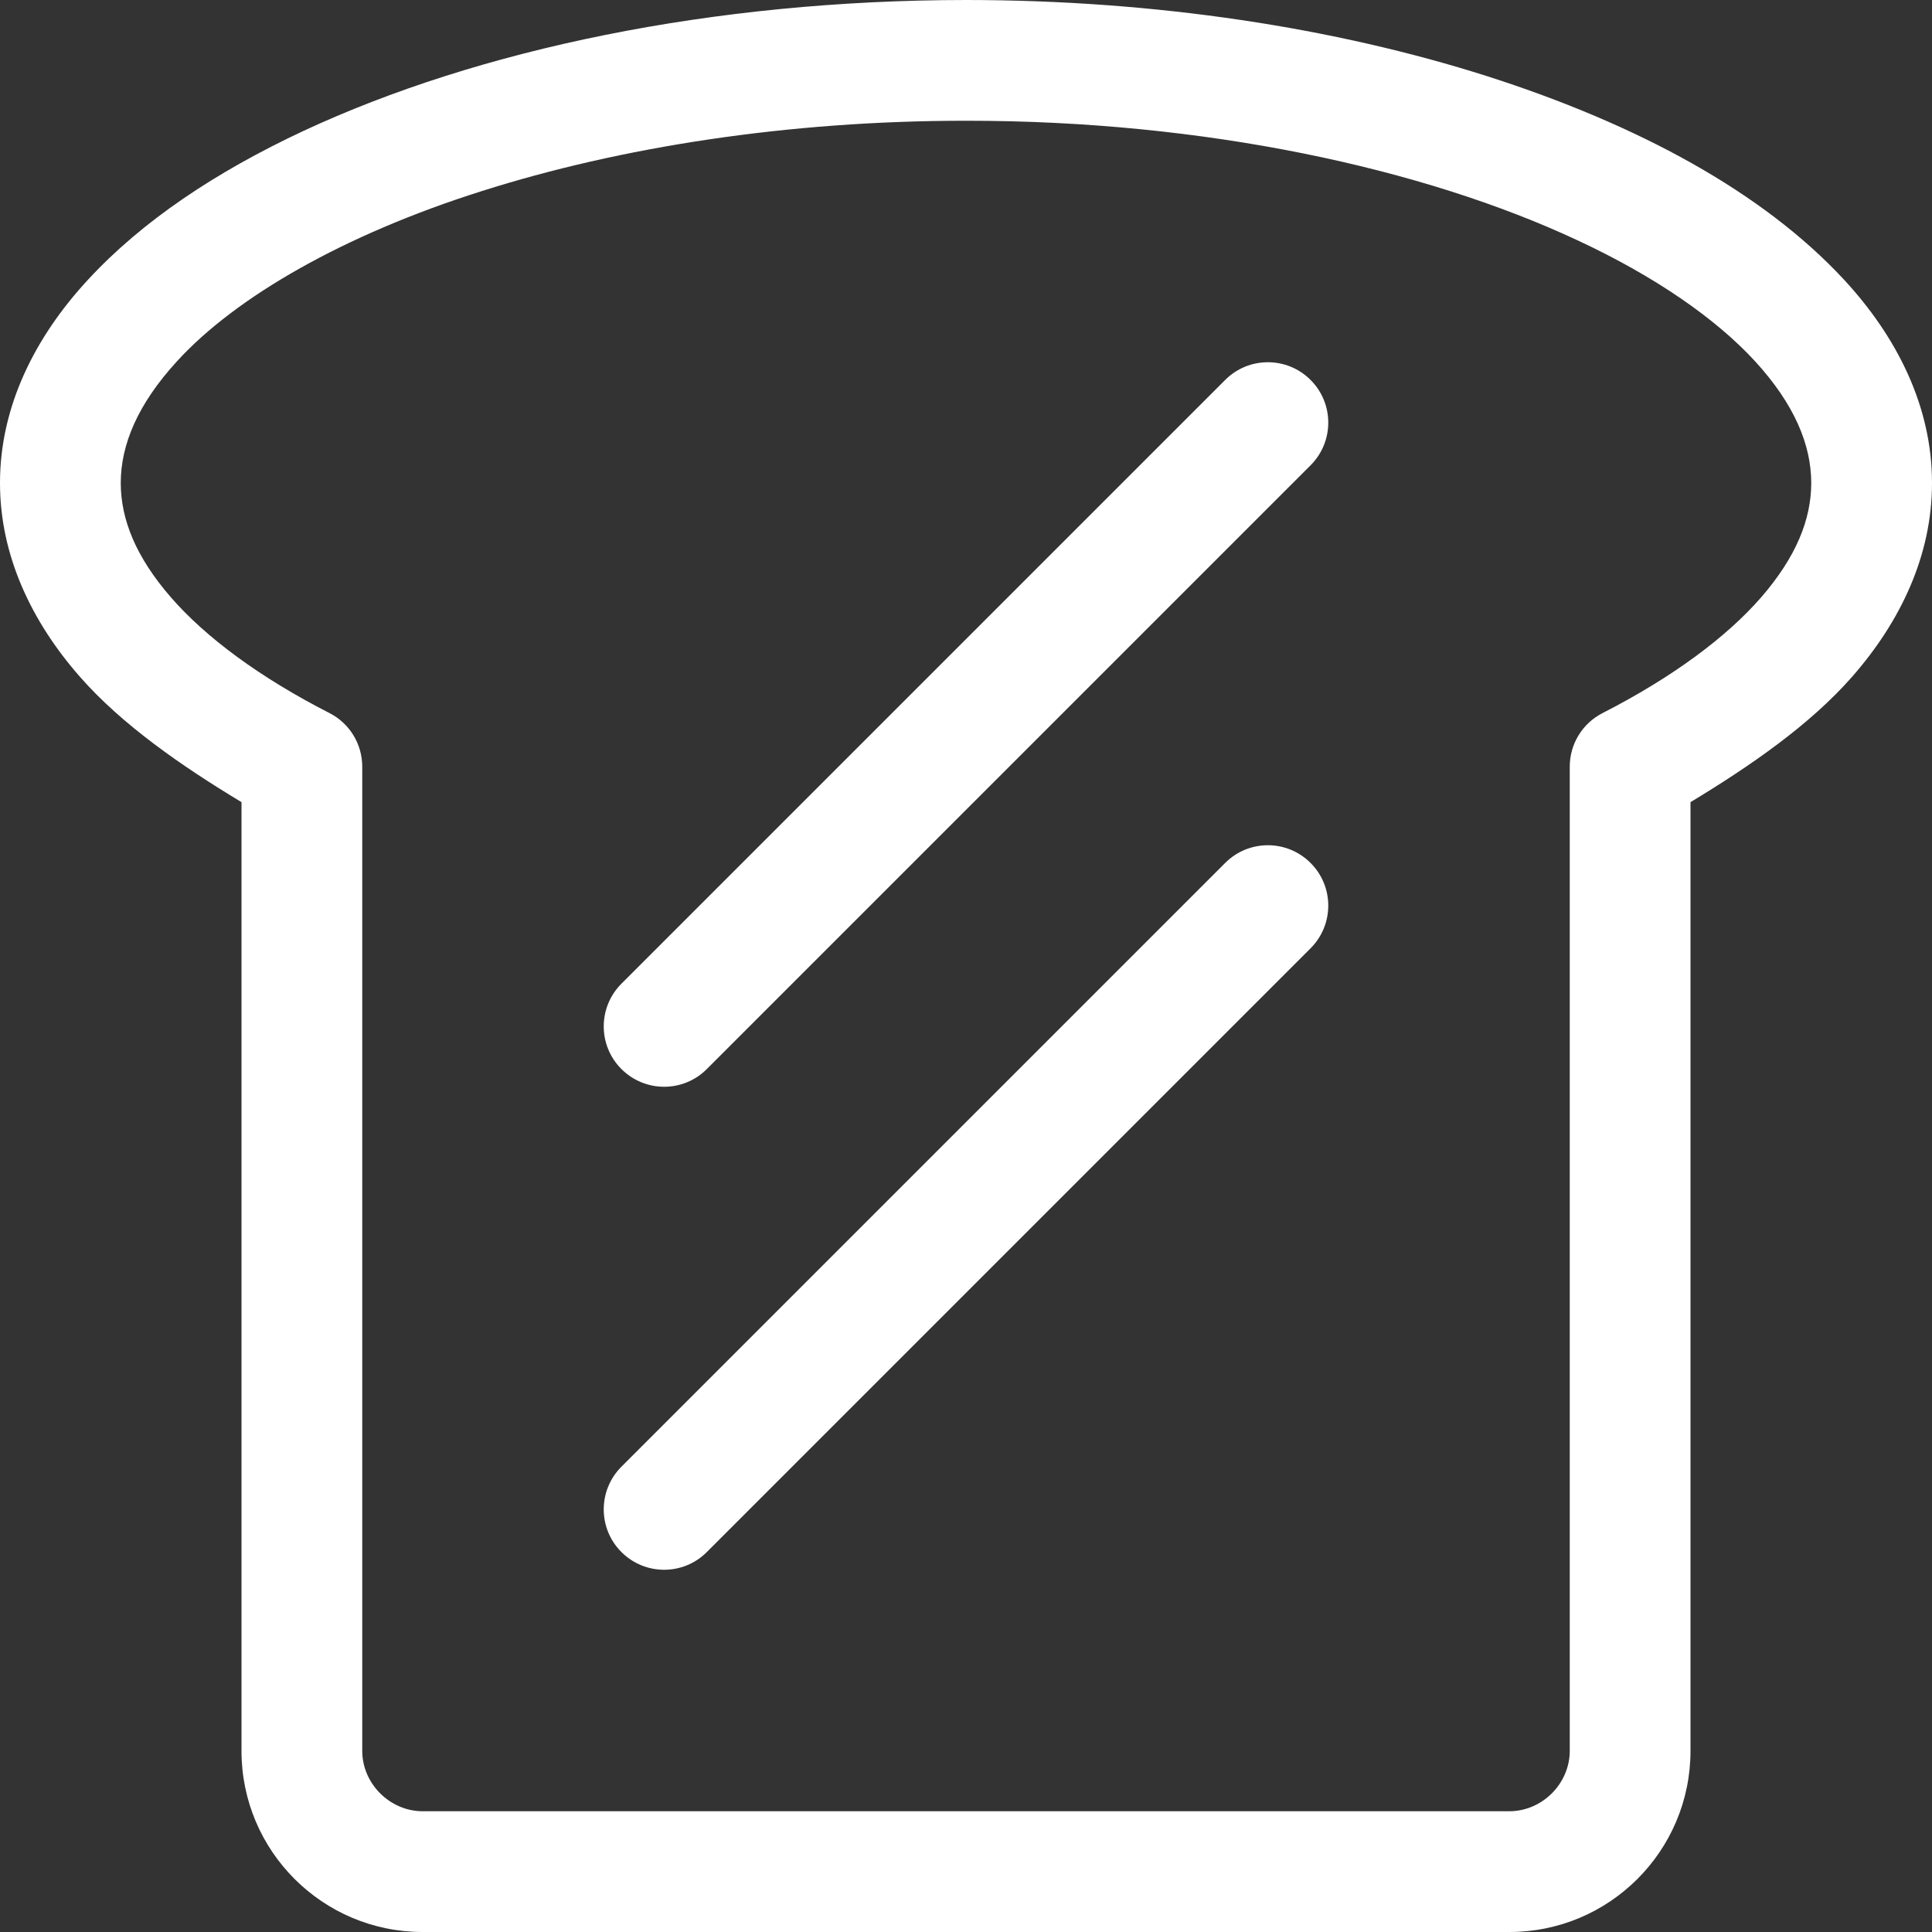 <?xml version="1.0" encoding="iso-8859-1"?>
<!-- Generator: Adobe Illustrator 19.0.0, SVG Export Plug-In . SVG Version: 6.00 Build 0)  -->
<svg xmlns="http://www.w3.org/2000/svg" xmlns:xlink="http://www.w3.org/1999/xlink" version="1.1" id="Layer_1" x="0px" y="0px" viewBox="0 0 512 512" style="enable-background:new 0 0 512 512;" xml:space="preserve" width="512px" height="512px">
<rect x="0" y="0" width="512" height="512" fill="#333333" stroke="none"/>
<g>
	<g>
		<g>
			<path d="M488.576,74c-21.456-23.088-54.416-40.992-94.56-53.84C353.872,7.392,306.416,0.016,256,0     C188.768,0.048,126.848,13.072,80.4,34.704C57.168,45.568,37.712,58.576,23.44,74C9.216,89.312-0.016,107.808,0,128     c-0.016,19.104,8.304,36.704,21.184,51.36C32.272,192,48,202.928,64,212.576V464c0,26.512,21.488,48,48,48h288     c26.512,0,48-21.488,48-48V212.576c16-9.664,31.728-20.576,42.816-33.216c12.88-14.656,21.2-32.256,21.184-51.36     C512.016,107.808,502.784,89.312,488.576,74z M466.72,158.304c-9.216,10.592-23.616,21.248-42,30.656     c-5.376,2.736-8.72,8.208-8.72,14.24V464c0,8.688-7.312,15.984-16,16H112c-8.688-0.016-16-7.312-16-16V203.2     c0-6.032-3.344-11.504-8.704-14.24c-18.384-9.392-32.784-20.048-42-30.656C36.016,147.616,32.016,137.696,32,128     c0.016-10.208,4.496-20.912,14.944-32.304C62.464,78.72,91.072,62.208,127.68,50.64C164.272,39.008,208.736,31.984,256,32     c63.008-0.048,121.088,12.528,162.08,31.696c20.496,9.536,36.624,20.736,46.992,32C475.504,107.088,479.984,117.792,480,128     C479.984,137.696,475.984,147.616,466.72,158.304z" fill="#FFFFFF"/>
			<path d="M324.688,100.688l-160,160c-6.256,6.256-6.256,16.384,0,22.624c6.256,6.256,16.384,6.256,22.624,0l160-160     c6.256-6.256,6.256-16.384,0-22.624C341.072,94.432,330.928,94.432,324.688,100.688z" fill="#FFFFFF"/>
			<path d="M324.688,228.688l-160,160c-6.256,6.256-6.256,16.384,0,22.624c6.256,6.256,16.384,6.256,22.624,0l160-160     c6.256-6.256,6.256-16.384,0-22.624C341.072,222.432,330.928,222.432,324.688,228.688z" fill="#FFFFFF"/>
		</g>
	</g>
</g>
<g>
</g>
<g>
</g>
<g>
</g>
<g>
</g>
<g>
</g>
<g>
</g>
<g>
</g>
<g>
</g>
<g>
</g>
<g>
</g>
<g>
</g>
<g>
</g>
<g>
</g>
<g>
</g>
<g>
</g>
</svg>
